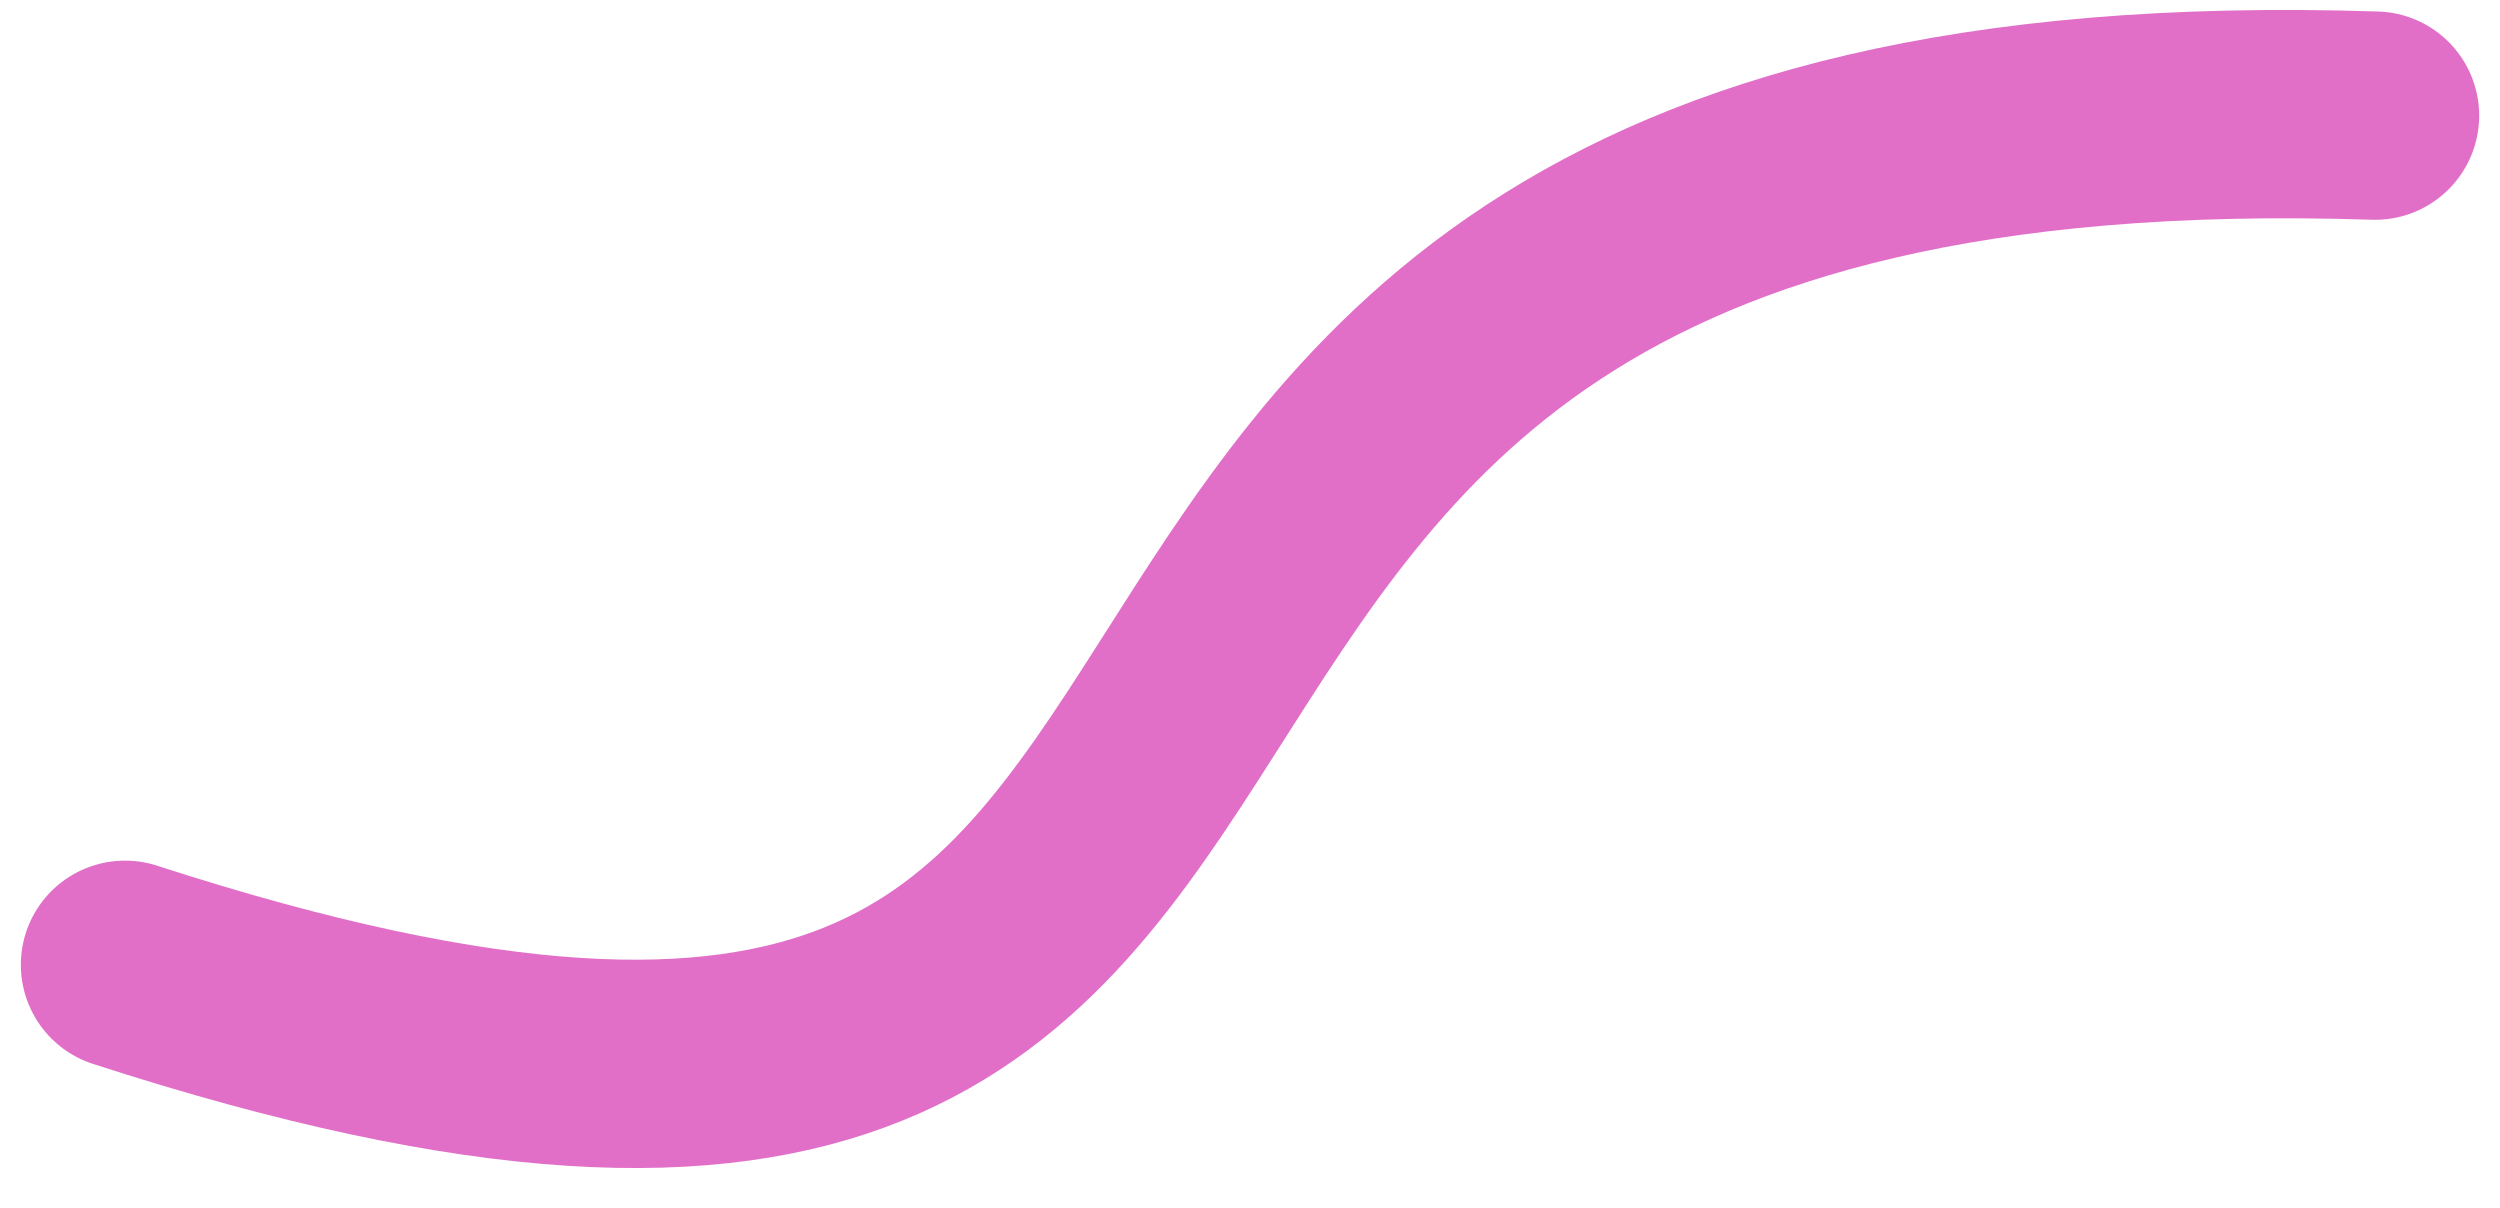 <?xml version="1.0" encoding="UTF-8"?> <svg xmlns="http://www.w3.org/2000/svg" width="60" height="29" viewBox="0 0 60 29" fill="none"><path d="M3 23.155C38 34.5 18 1.5 57 2.775" stroke="#E16FC8" stroke-width="5" stroke-linecap="round"></path></svg> 